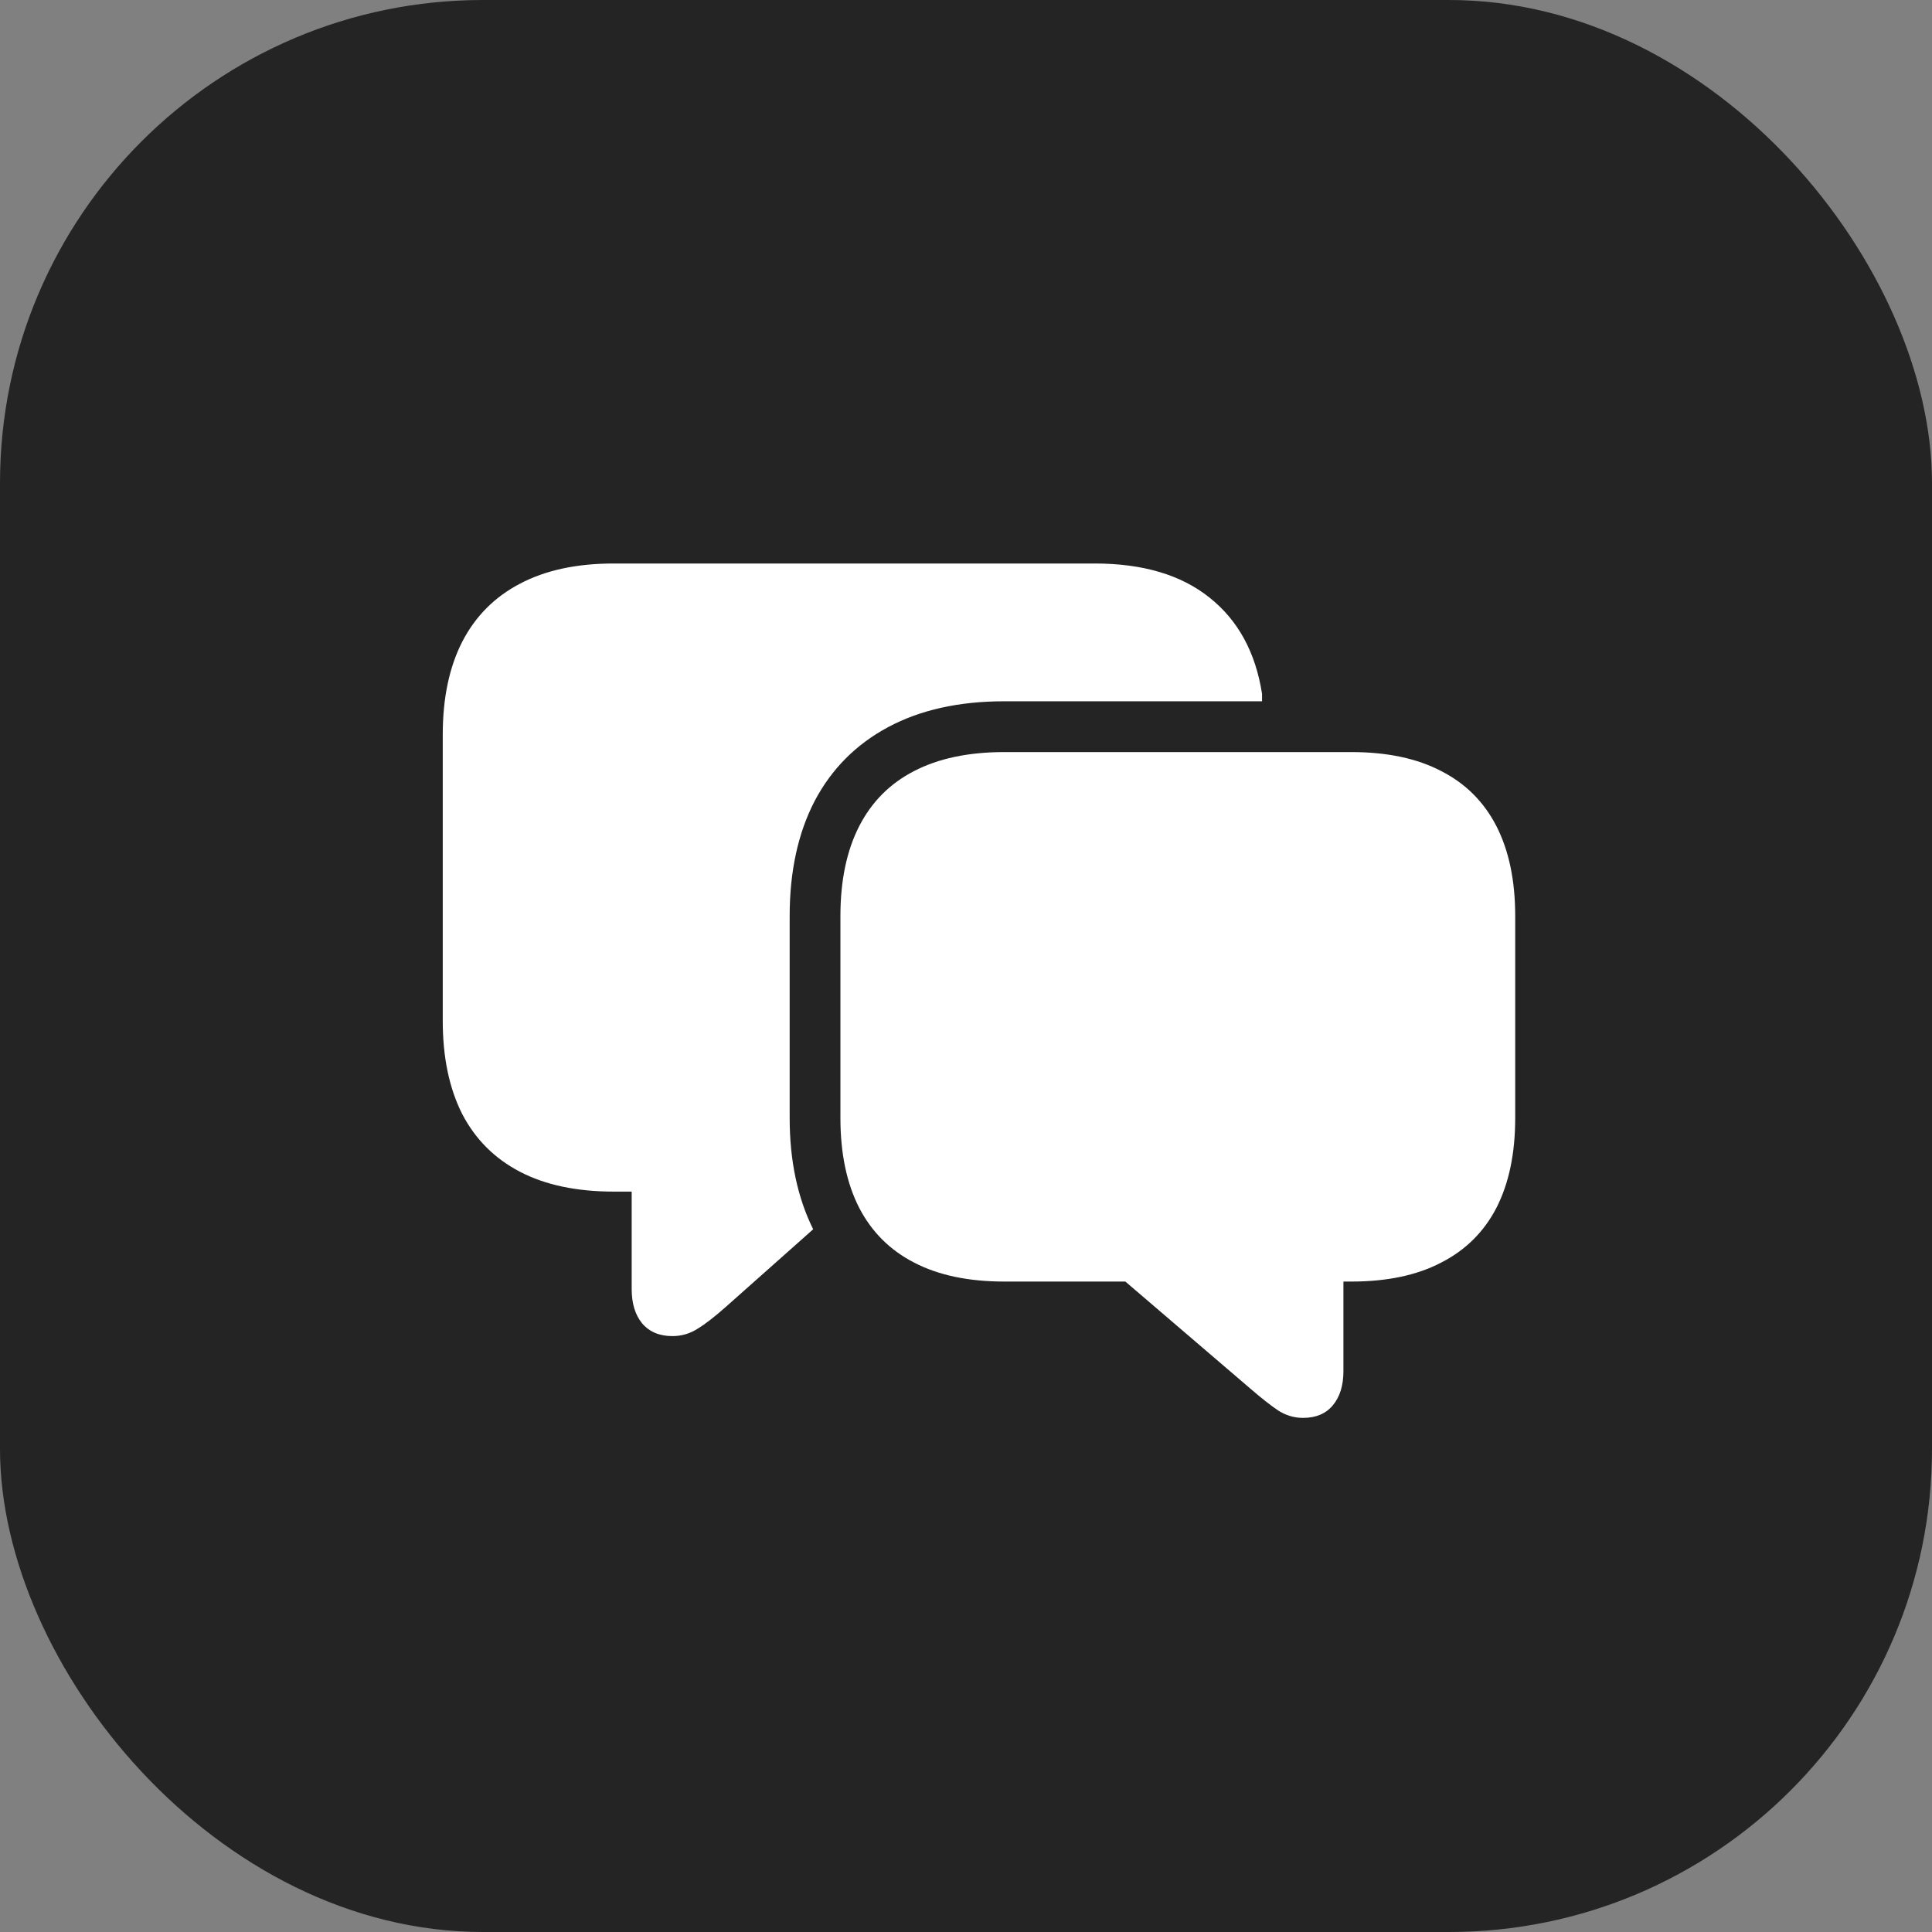 <svg width="48" height="48" viewBox="0 0 48 48" fill="none" xmlns="http://www.w3.org/2000/svg">
<rect x="0" y="0" width="48" height="48" fill="#808080" stroke="none"/>
<rect width="48" height="48" rx="12" fill="#242424"/>
<path d="M24.953 31.84C24.062 31.84 23.314 31.683 22.708 31.367C22.108 31.058 21.654 30.603 21.344 30.003C21.035 29.397 20.88 28.655 20.88 27.777V22.758C20.88 21.88 21.035 21.137 21.344 20.531C21.654 19.925 22.108 19.467 22.708 19.158C23.314 18.843 24.062 18.685 24.953 18.685H33.572C34.462 18.685 35.208 18.843 35.808 19.158C36.414 19.467 36.871 19.925 37.181 20.531C37.49 21.137 37.645 21.88 37.645 22.758V27.777C37.645 28.655 37.49 29.397 37.181 30.003C36.871 30.603 36.414 31.058 35.808 31.367C35.208 31.683 34.462 31.84 33.572 31.84H33.377V34.067C33.377 34.419 33.29 34.701 33.117 34.911C32.944 35.121 32.697 35.227 32.375 35.227C32.152 35.227 31.945 35.165 31.753 35.041C31.568 34.917 31.336 34.735 31.058 34.494L27.959 31.84H24.953ZM11 25.365V18.249C11 17.346 11.161 16.579 11.482 15.948C11.81 15.311 12.29 14.829 12.92 14.501C13.551 14.167 14.328 14 15.249 14H27.198C28.392 14 29.341 14.281 30.046 14.844C30.758 15.407 31.194 16.205 31.355 17.238V17.423H24.953C23.828 17.423 22.866 17.637 22.068 18.064C21.27 18.49 20.661 19.102 20.24 19.9C19.826 20.698 19.619 21.651 19.619 22.758V27.777C19.619 28.834 19.814 29.756 20.203 30.541L18.041 32.462C17.763 32.709 17.528 32.892 17.336 33.009C17.145 33.133 16.934 33.195 16.706 33.195C16.384 33.195 16.134 33.09 15.954 32.879C15.781 32.669 15.694 32.385 15.694 32.026V29.605H15.249C14.328 29.605 13.551 29.441 12.92 29.113C12.29 28.785 11.81 28.306 11.482 27.675C11.161 27.038 11 26.268 11 25.365Z" fill="white"/>
</svg>

